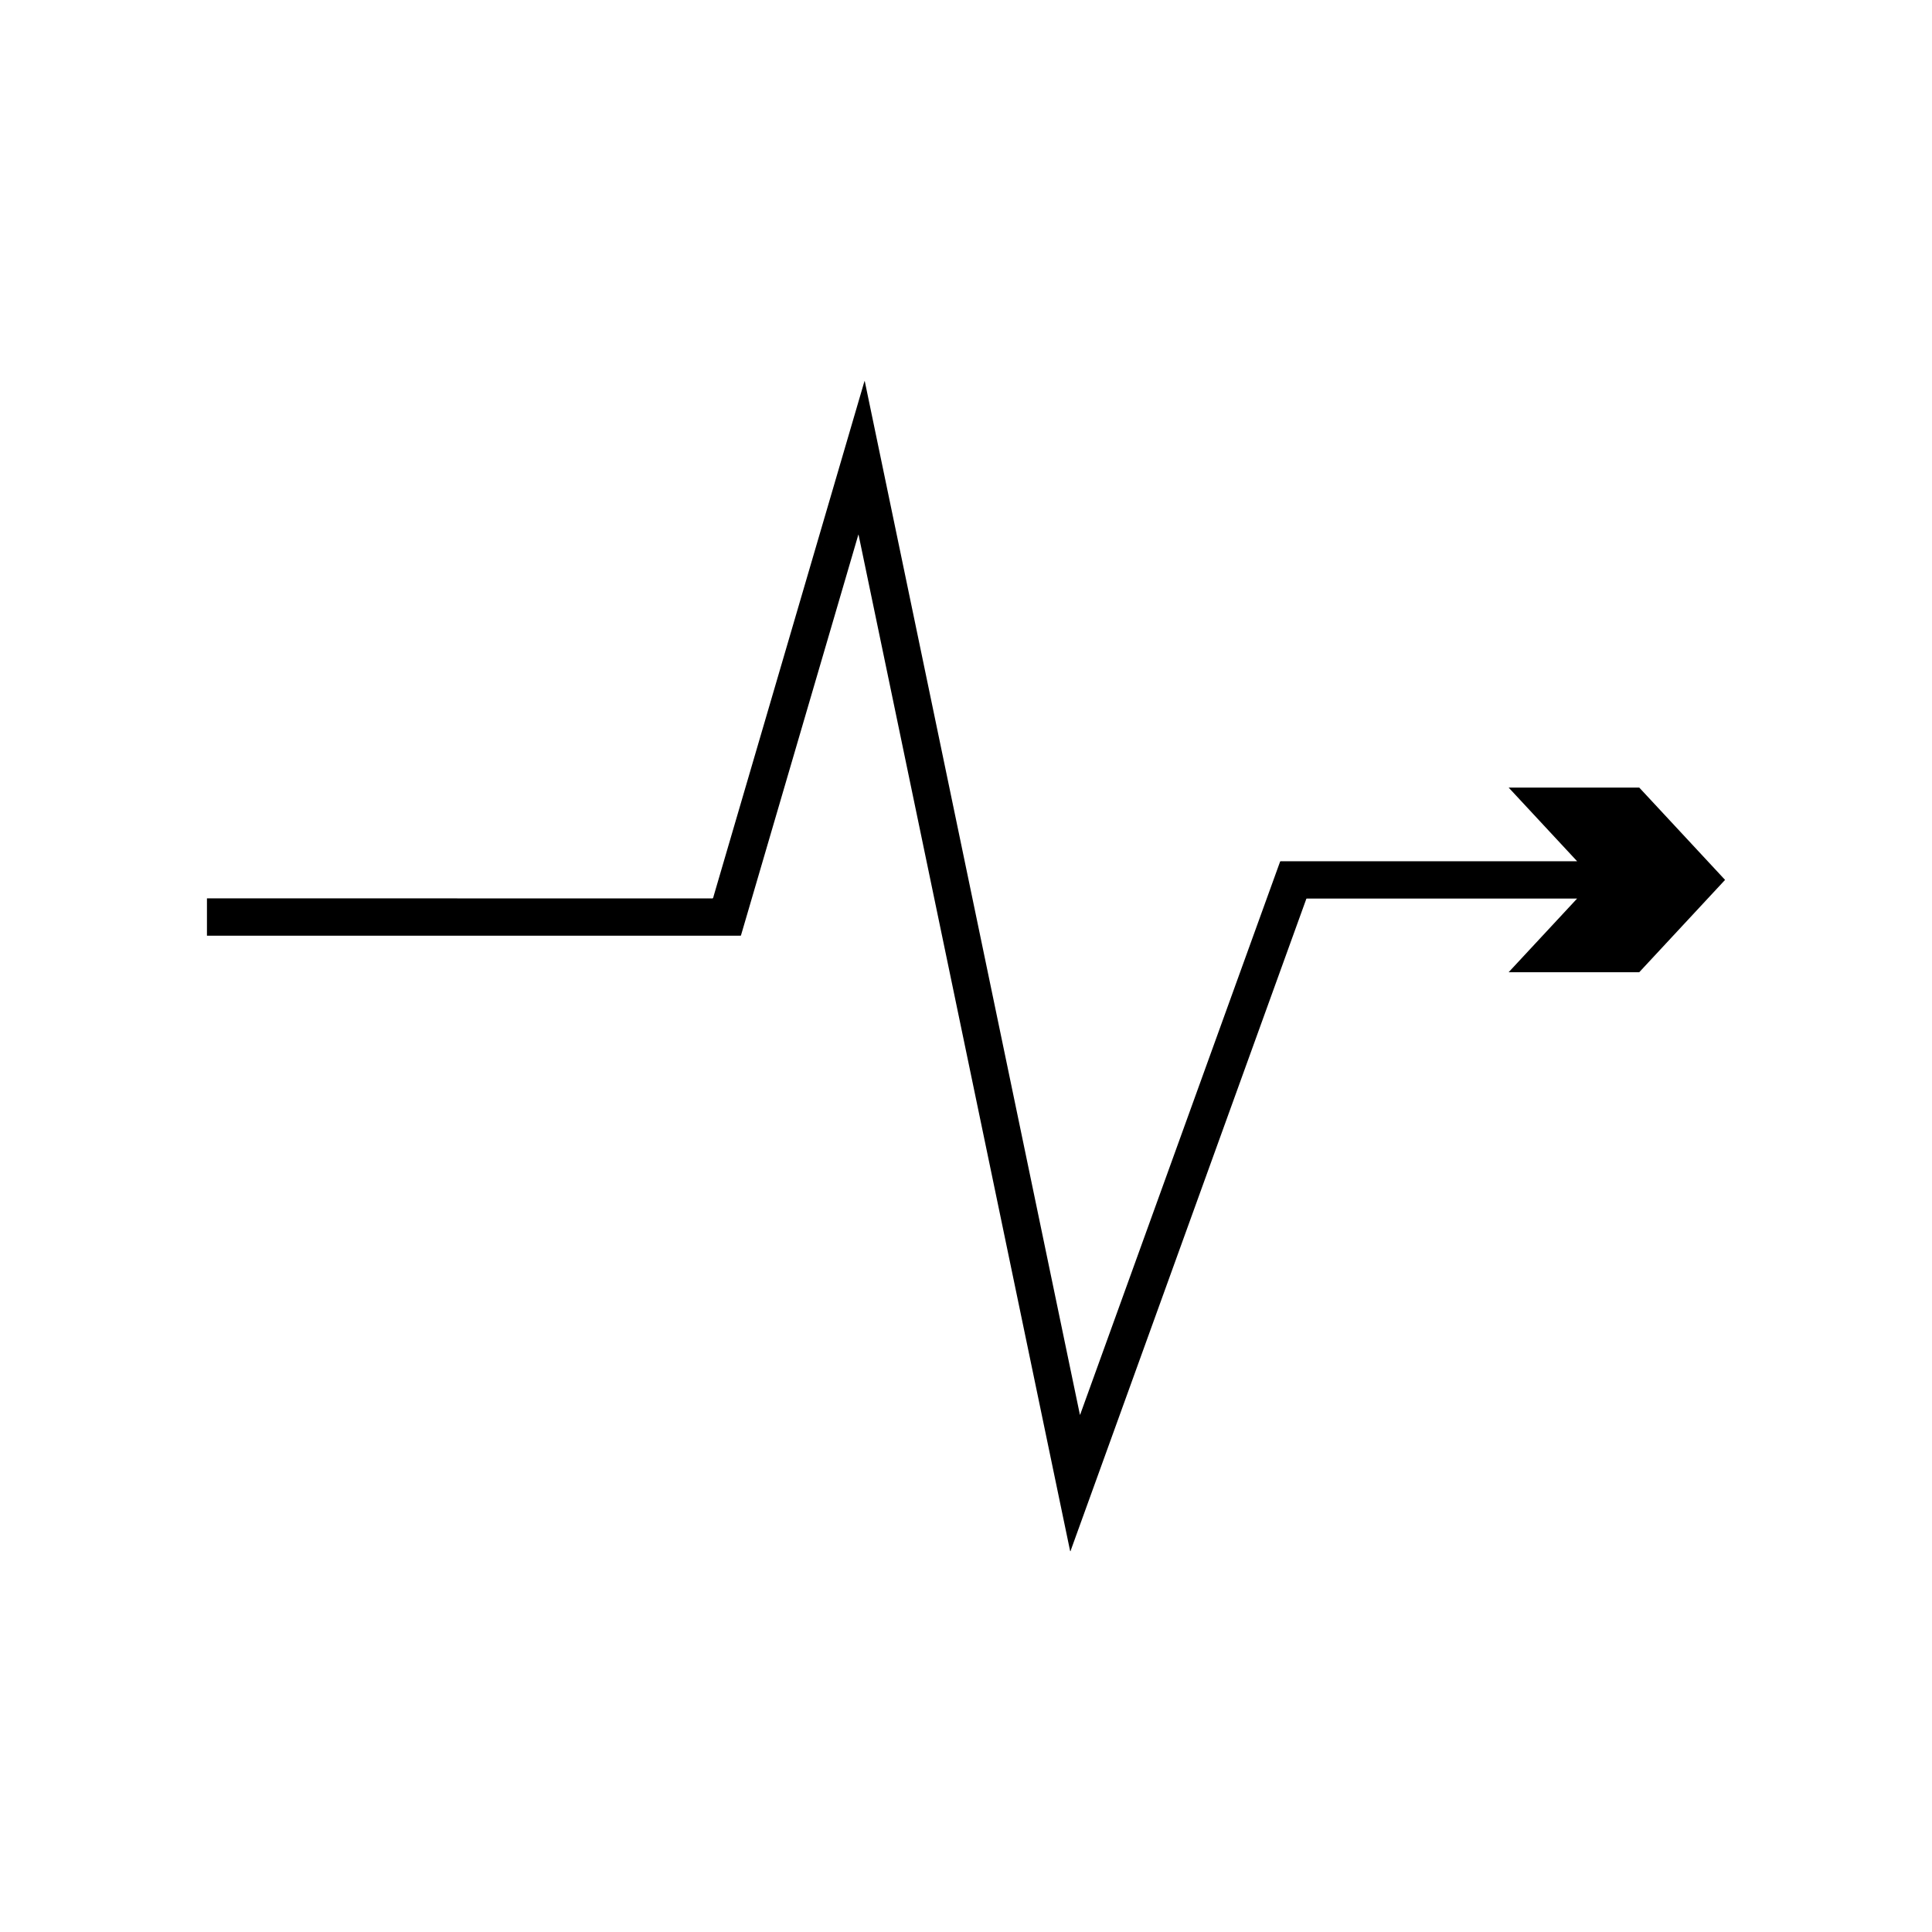 <?xml version="1.0" encoding="UTF-8"?>
<!-- Uploaded to: ICON Repo, www.svgrepo.com, Generator: ICON Repo Mixer Tools -->
<svg fill="#000000" width="800px" height="800px" version="1.1" viewBox="144 144 512 512" xmlns="http://www.w3.org/2000/svg">
 <path d="m324.14 391.97h15.566c0.215-0.062 0.621 0.137 0.676-0.137l0.656-2.238 1.75-5.977 5.961-20.352 17.551-59.918 4.387-14.98 0.547-1.871c0.09-0.285 0.184-0.688 0.273-0.875l0.195 0.934 0.777 3.727 1.551 7.453 6.207 29.816 33.434 160.62 10.23 49.148 2.559 12.285 0.961 4.606c0.113 0.43 0.184 1.434 0.395 0.5l2.133-5.902 8.535-23.605 32.508-89.914 14.371-39.746 2.906-8.035 1.434-3.965 0.359-0.992c0.082-0.133 0.07-0.398 0.227-0.426h71.66l-18.148 19.523h34.613l22.746-24.469-22.746-24.469h-34.613l18.148 19.523h-78.562c-0.234 0.039-0.219 0.441-0.344 0.641l-0.539 1.492-2.16 5.973-4.281 11.836-14.371 39.746-24.285 67.176-5.664 15.668-1.414 3.918c-0.141 0.617-0.188-0.051-0.262-0.332l-0.211-1.02-0.426-2.039-1.699-8.156-6.789-32.621-34.645-166.45-9.352-44.918-2.336-11.23-1.168-5.613-0.293-1.402c-0.125 0.266-0.262 0.852-0.395 1.262l-0.793 2.707-6.34 21.648-25.367 86.598-5.688 19.418-1.16 3.965-0.289 0.992c-0.074 0.359-0.152 0.719-0.594 0.586h-50.789l-82.891-0.004v9.891z"/>
</svg>